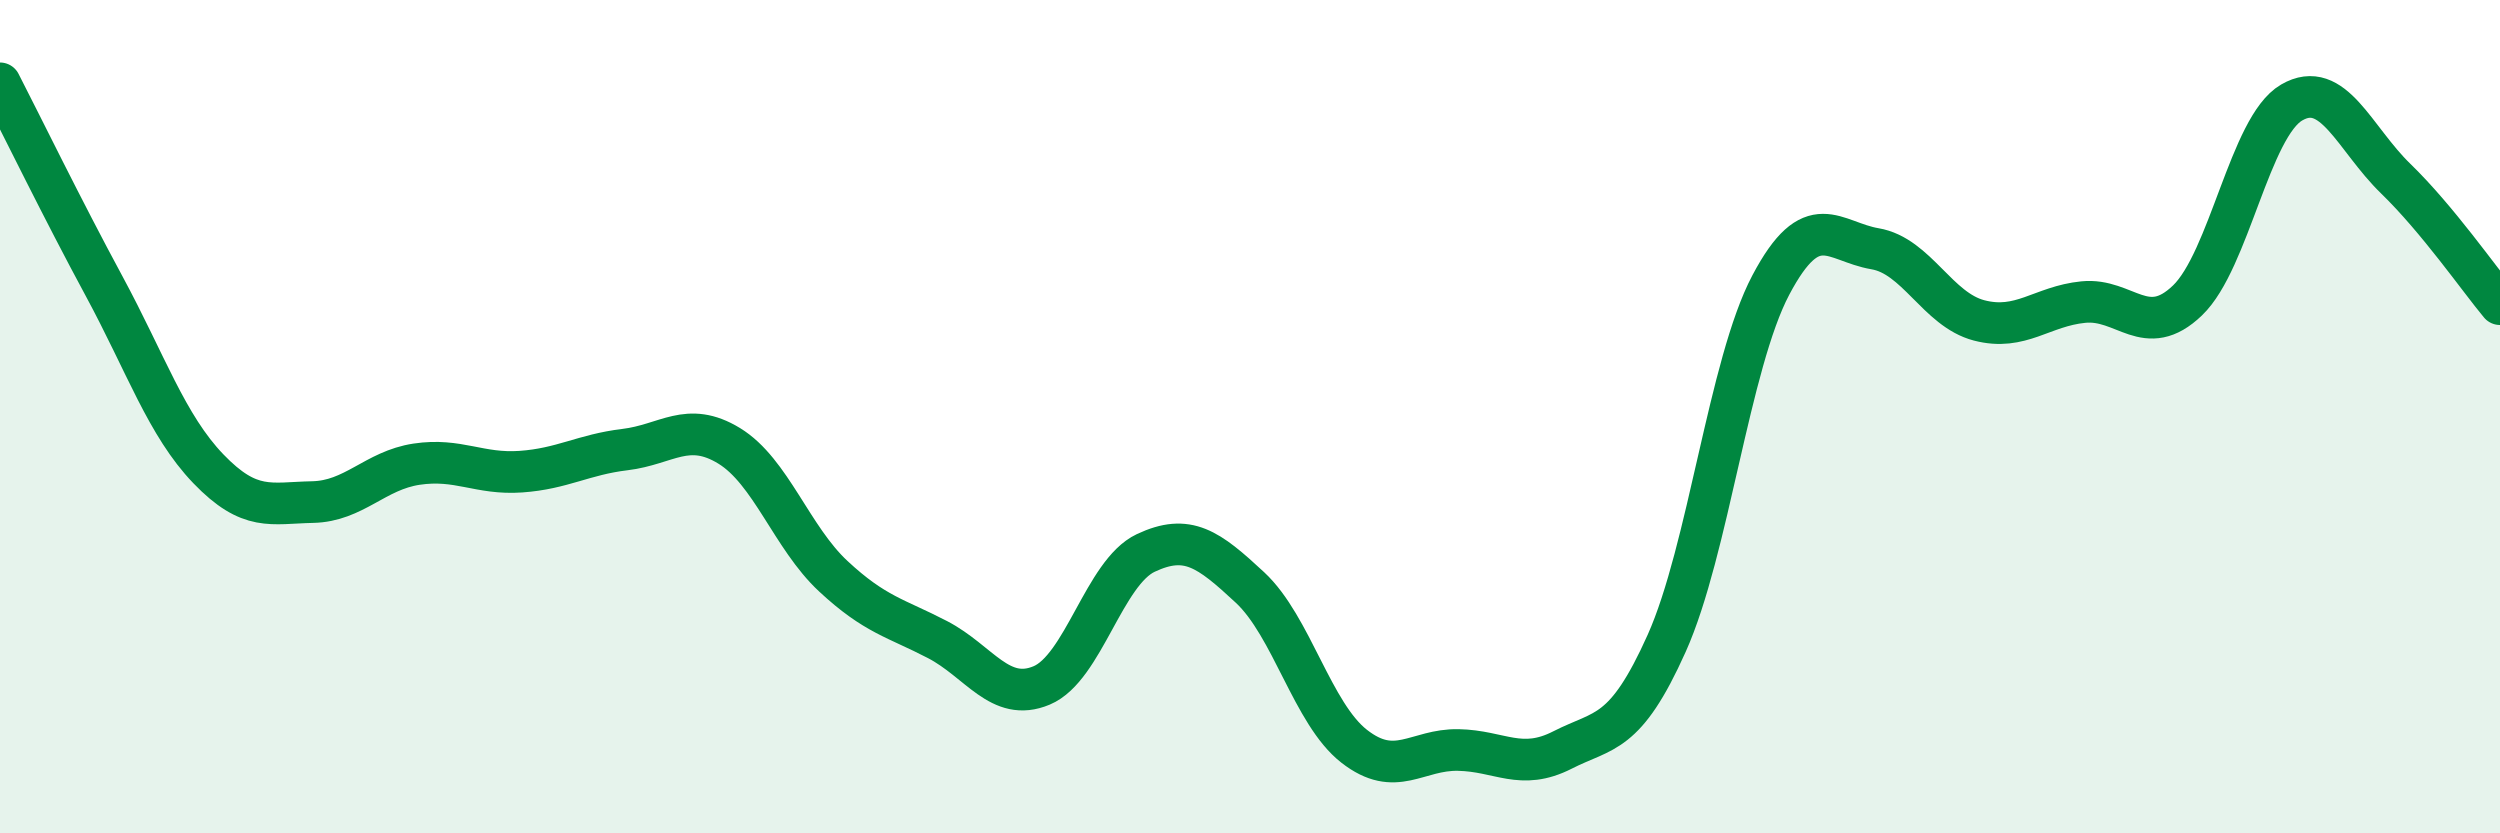 
    <svg width="60" height="20" viewBox="0 0 60 20" xmlns="http://www.w3.org/2000/svg">
      <path
        d="M 0,2 C 0.5,2.97 1.5,5.02 2.5,6.87 C 3.5,8.72 4,10.21 5,11.25 C 6,12.29 6.5,12.07 7.5,12.05 C 8.5,12.03 9,11.29 10,11.14 C 11,10.99 11.5,11.39 12.5,11.32 C 13.5,11.25 14,10.91 15,10.79 C 16,10.67 16.5,10.09 17.5,10.7 C 18.5,11.31 19,12.9 20,13.83 C 21,14.76 21.5,14.83 22.5,15.35 C 23.5,15.87 24,16.87 25,16.45 C 26,16.03 26.5,13.74 27.5,13.27 C 28.5,12.8 29,13.17 30,14.1 C 31,15.03 31.5,17.13 32.5,17.91 C 33.5,18.69 34,17.98 35,18 C 36,18.02 36.5,18.51 37.5,18 C 38.5,17.49 39,17.67 40,15.44 C 41,13.21 41.5,8.73 42.5,6.84 C 43.5,4.95 44,5.8 45,5.97 C 46,6.14 46.5,7.43 47.5,7.69 C 48.5,7.95 49,7.35 50,7.25 C 51,7.15 51.5,8.17 52.5,7.21 C 53.5,6.25 54,3.04 55,2.46 C 56,1.88 56.5,3.32 57.5,4.29 C 58.5,5.26 59.5,6.7 60,7.3L60 20L0 20Z"
        fill="#008740"
        opacity="0.1"
        stroke-linecap="round"
        stroke-linejoin="round"
      />
      <path
        d="M 0,2 C 0.5,2.97 1.5,5.02 2.5,6.87 C 3.5,8.72 4,10.21 5,11.25 C 6,12.29 6.5,12.07 7.5,12.05 C 8.5,12.03 9,11.29 10,11.14 C 11,10.99 11.5,11.39 12.5,11.32 C 13.5,11.25 14,10.91 15,10.79 C 16,10.67 16.5,10.09 17.5,10.7 C 18.5,11.31 19,12.9 20,13.83 C 21,14.76 21.5,14.83 22.5,15.35 C 23.5,15.87 24,16.87 25,16.45 C 26,16.03 26.5,13.74 27.5,13.27 C 28.5,12.8 29,13.17 30,14.1 C 31,15.03 31.5,17.13 32.5,17.91 C 33.5,18.69 34,17.98 35,18 C 36,18.02 36.5,18.51 37.5,18 C 38.5,17.49 39,17.67 40,15.44 C 41,13.21 41.5,8.73 42.5,6.84 C 43.5,4.95 44,5.8 45,5.97 C 46,6.14 46.5,7.43 47.5,7.69 C 48.5,7.95 49,7.35 50,7.25 C 51,7.15 51.5,8.17 52.5,7.21 C 53.5,6.25 54,3.04 55,2.46 C 56,1.88 56.5,3.32 57.5,4.29 C 58.5,5.26 59.5,6.7 60,7.3"
        stroke="#008740"
        stroke-width="1"
        fill="none"
        stroke-linecap="round"
        stroke-linejoin="round"
      />
    </svg>
  